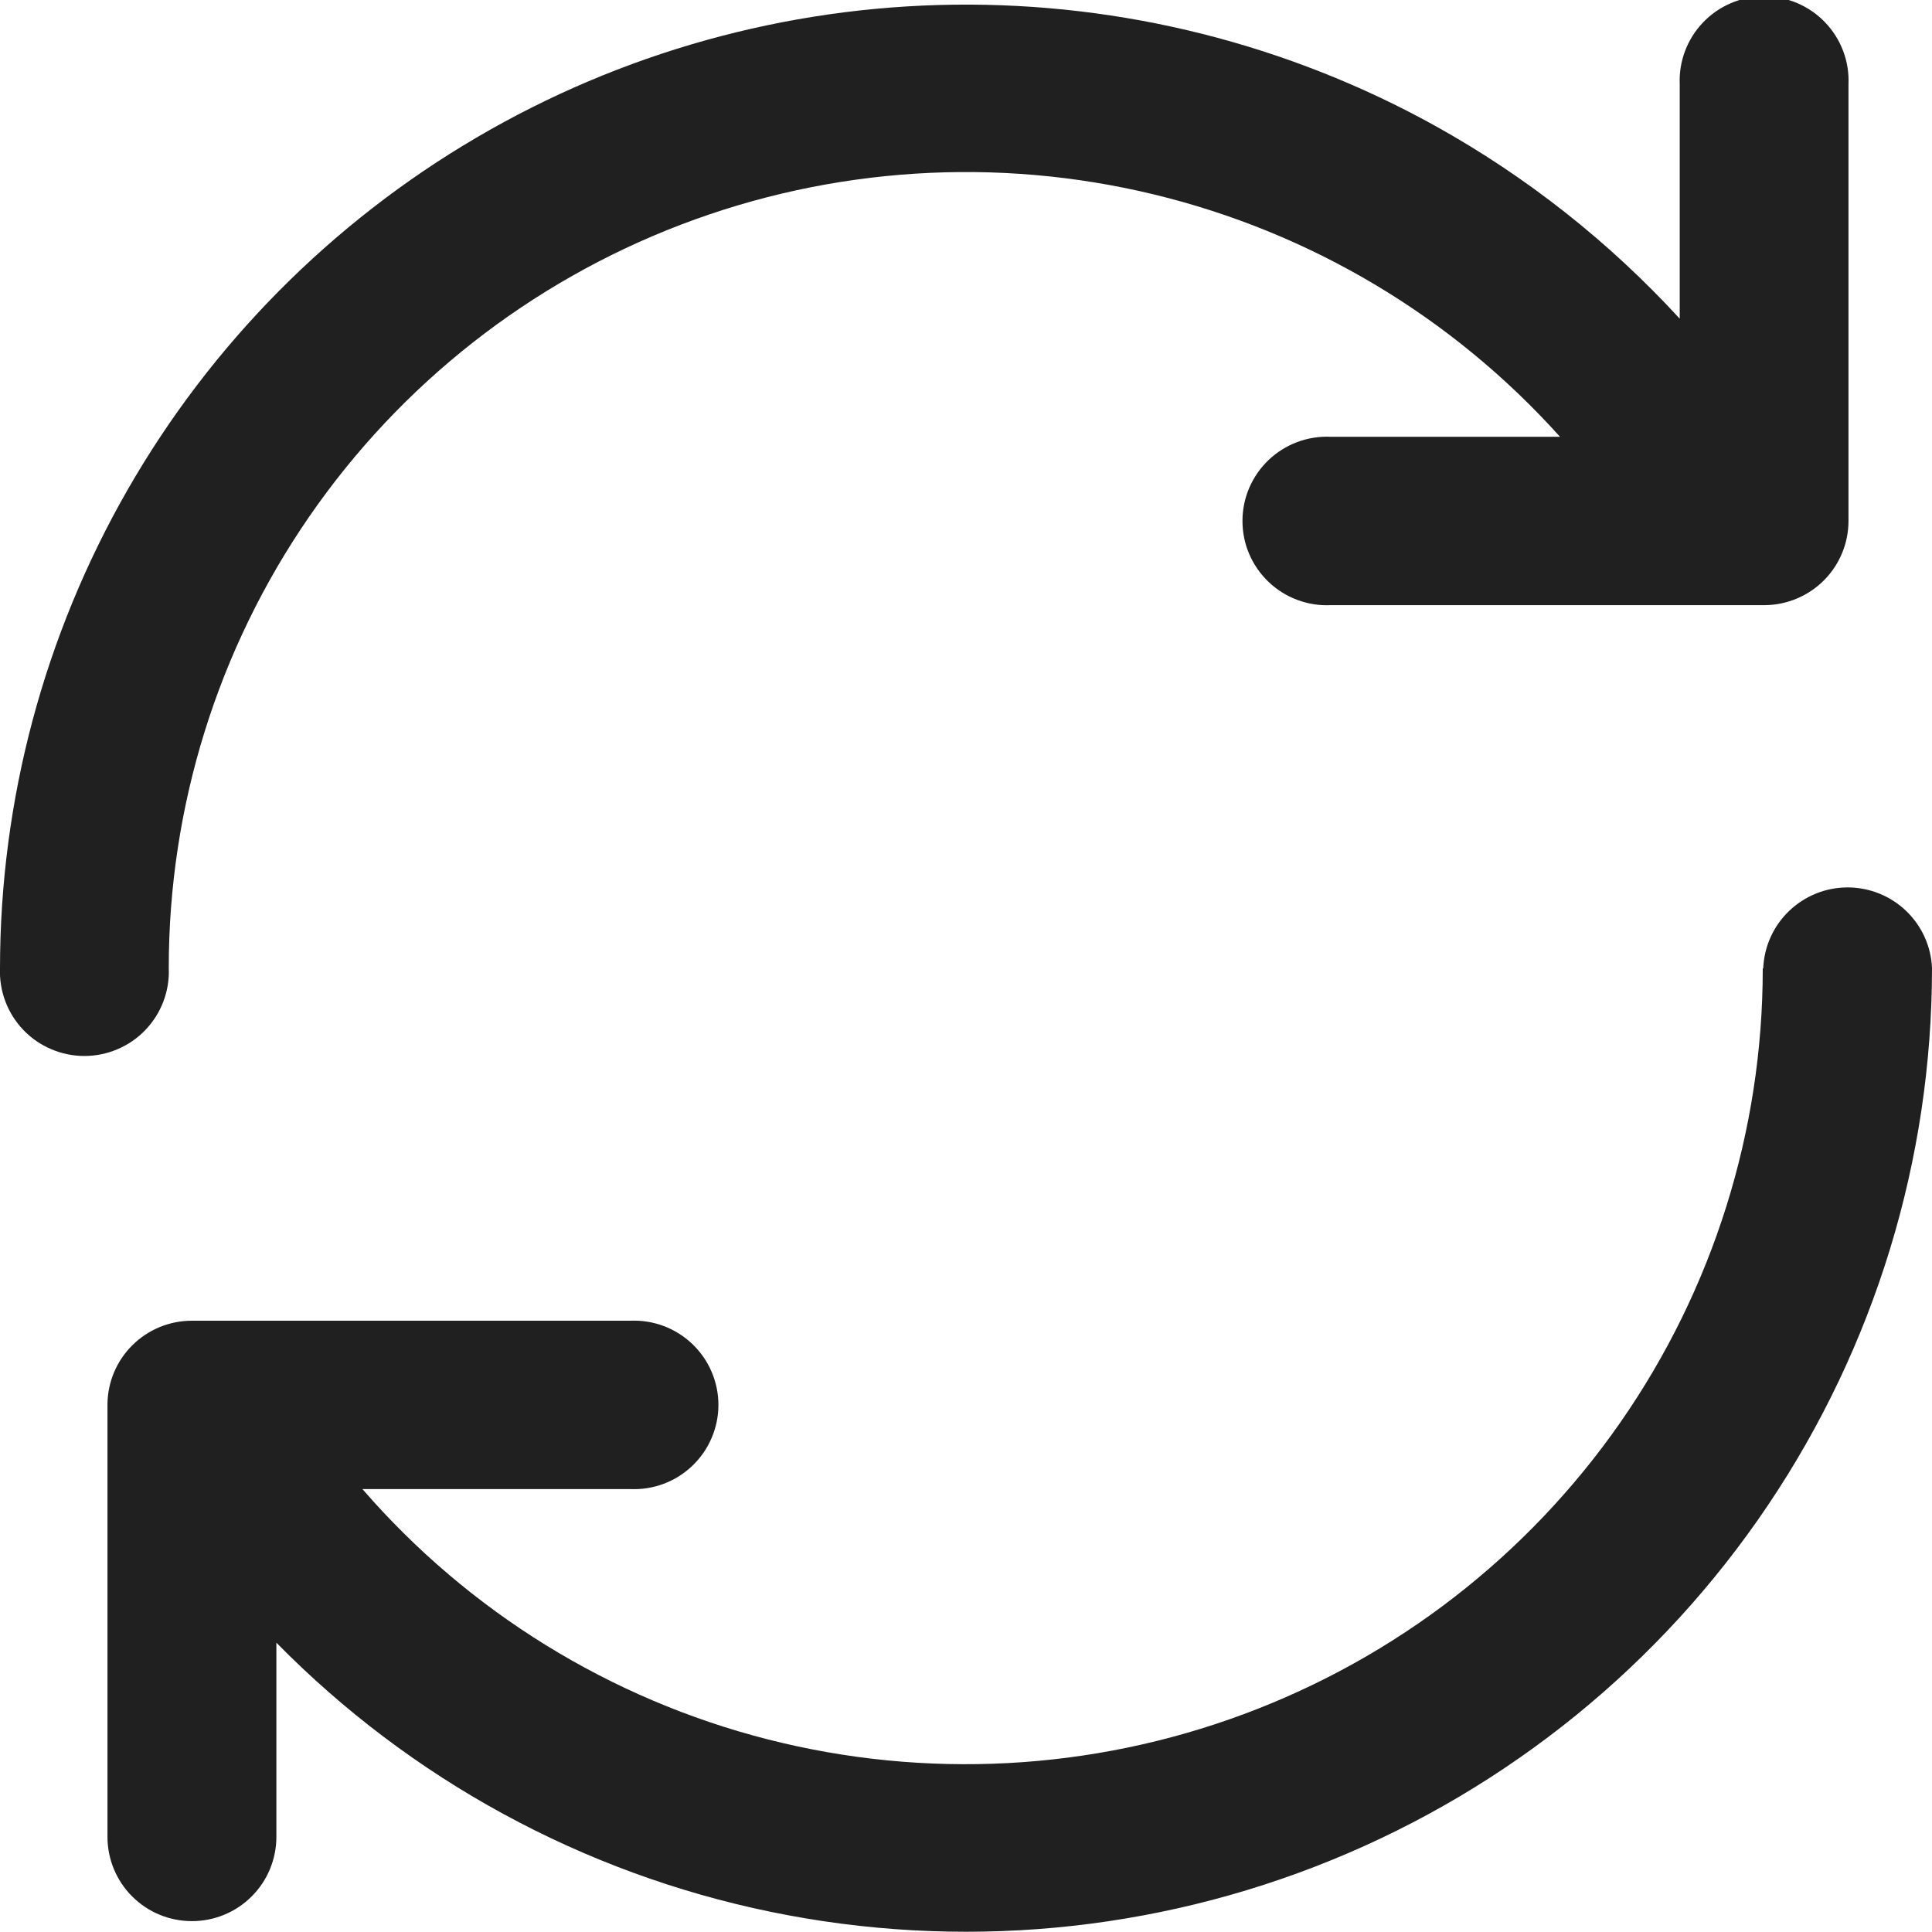<svg width="40" height="40" viewBox="0 0 40 40" fill="none" xmlns="http://www.w3.org/2000/svg">
<g clip-path="url(#clip0_635_190)">
<path d="M36.506 20.042C36.526 19.593 36.718 19.169 37.044 18.858C37.369 18.547 37.802 18.373 38.253 18.373C38.704 18.373 39.137 18.547 39.463 18.858C39.788 19.169 39.981 19.593 40 20.042C40 24.006 38.816 27.879 36.601 31.168C34.386 34.458 31.24 37.015 27.563 38.513C23.886 40.012 19.845 40.384 15.955 39.582C12.065 38.78 8.503 36.84 5.722 34.01V38.031C5.722 38.493 5.538 38.937 5.21 39.264C4.882 39.592 4.437 39.775 3.974 39.775C3.51 39.775 3.065 39.592 2.737 39.264C2.409 38.937 2.225 38.493 2.225 38.031V29.072C2.229 28.612 2.415 28.173 2.743 27.849C3.07 27.525 3.513 27.344 3.974 27.344H13.05C13.285 27.334 13.521 27.371 13.742 27.454C13.963 27.537 14.164 27.664 14.335 27.827C14.505 27.99 14.641 28.185 14.733 28.402C14.826 28.618 14.874 28.852 14.874 29.087C14.874 29.322 14.826 29.555 14.733 29.772C14.641 29.989 14.505 30.184 14.335 30.347C14.164 30.51 13.963 30.637 13.742 30.72C13.521 30.803 13.285 30.84 13.05 30.83H7.504C9.706 33.371 12.634 35.179 15.896 36.012C19.157 36.844 22.596 36.663 25.75 35.49C28.905 34.318 31.625 32.211 33.546 29.452C35.467 26.693 36.496 23.415 36.496 20.055L36.506 20.042ZM34.777 1.745C34.767 1.51 34.804 1.275 34.888 1.054C34.971 0.834 35.098 0.633 35.261 0.463C35.424 0.293 35.62 0.157 35.837 0.065C36.054 -0.028 36.288 -0.075 36.524 -0.075C36.76 -0.075 36.994 -0.028 37.211 0.065C37.428 0.157 37.624 0.293 37.787 0.463C37.95 0.633 38.077 0.834 38.16 1.054C38.244 1.275 38.281 1.51 38.271 1.745V10.788C38.27 11.247 38.088 11.688 37.764 12.014C37.439 12.34 36.999 12.525 36.539 12.529H27.548C27.312 12.54 27.076 12.502 26.856 12.419C26.635 12.336 26.433 12.209 26.263 12.046C26.092 11.883 25.957 11.688 25.864 11.471C25.771 11.255 25.724 11.022 25.724 10.786C25.724 10.551 25.771 10.318 25.864 10.101C25.957 9.885 26.092 9.689 26.263 9.526C26.433 9.363 26.635 9.236 26.856 9.153C27.076 9.07 27.312 9.033 27.548 9.043H32.298C30.067 6.558 27.133 4.808 23.884 4.024C20.635 3.239 17.224 3.458 14.101 4.65C10.979 5.842 8.293 7.952 6.399 10.701C4.505 13.449 3.492 16.707 3.494 20.042C3.504 20.278 3.467 20.512 3.383 20.733C3.3 20.953 3.173 21.154 3.01 21.325C2.847 21.495 2.651 21.63 2.434 21.722C2.217 21.815 1.983 21.863 1.747 21.863C1.511 21.863 1.278 21.815 1.061 21.722C0.843 21.63 0.647 21.495 0.484 21.325C0.321 21.154 0.194 20.953 0.111 20.733C0.028 20.512 -0.01 20.278 0 20.042C0.002 16.568 0.913 13.155 2.642 10.14C4.371 7.125 6.86 4.612 9.861 2.851C12.862 1.089 16.271 0.14 19.753 0.097C23.234 0.054 26.667 0.918 29.711 2.604C31.603 3.655 33.314 5.004 34.777 6.598V1.745Z" fill="#202020"/>
</g>
<defs>
<clipPath id="clip0_635_190">
<rect width="40" height="40" fill="white"/>
</clipPath>
</defs>
</svg>
